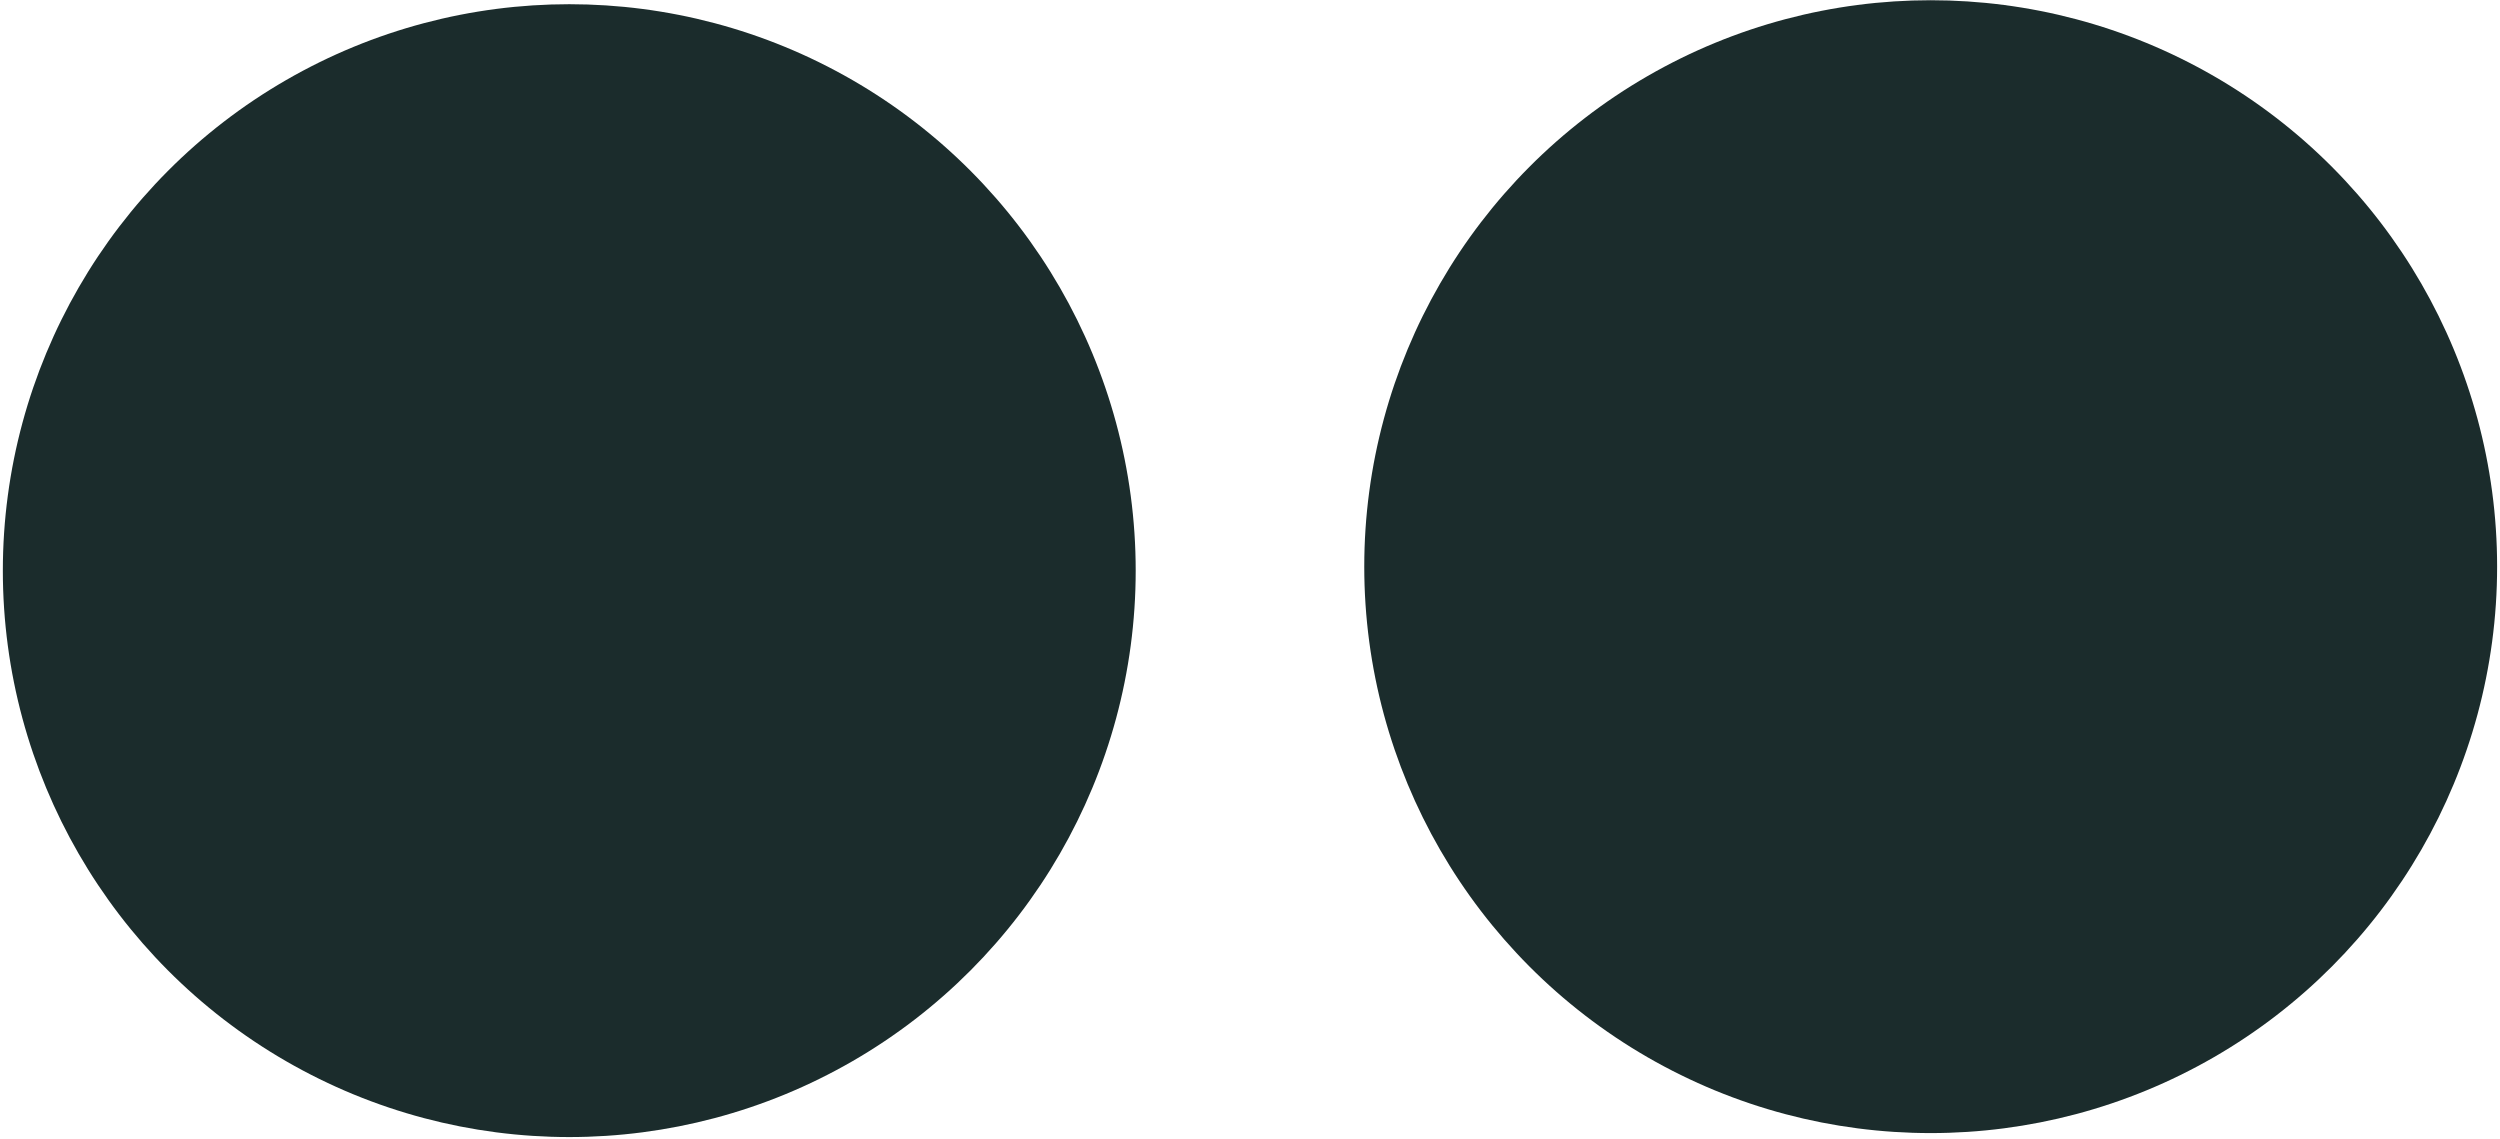 <svg width="696" height="317" viewBox="0 0 696 317" fill="none" xmlns="http://www.w3.org/2000/svg">
<ellipse cx="158.485" cy="158.866" rx="157.693" ry="157.693" fill="#1B2C2C"/>
<ellipse cx="537.503" cy="157.758" rx="157.693" ry="157.693" fill="#1B2C2C"/>
</svg>
